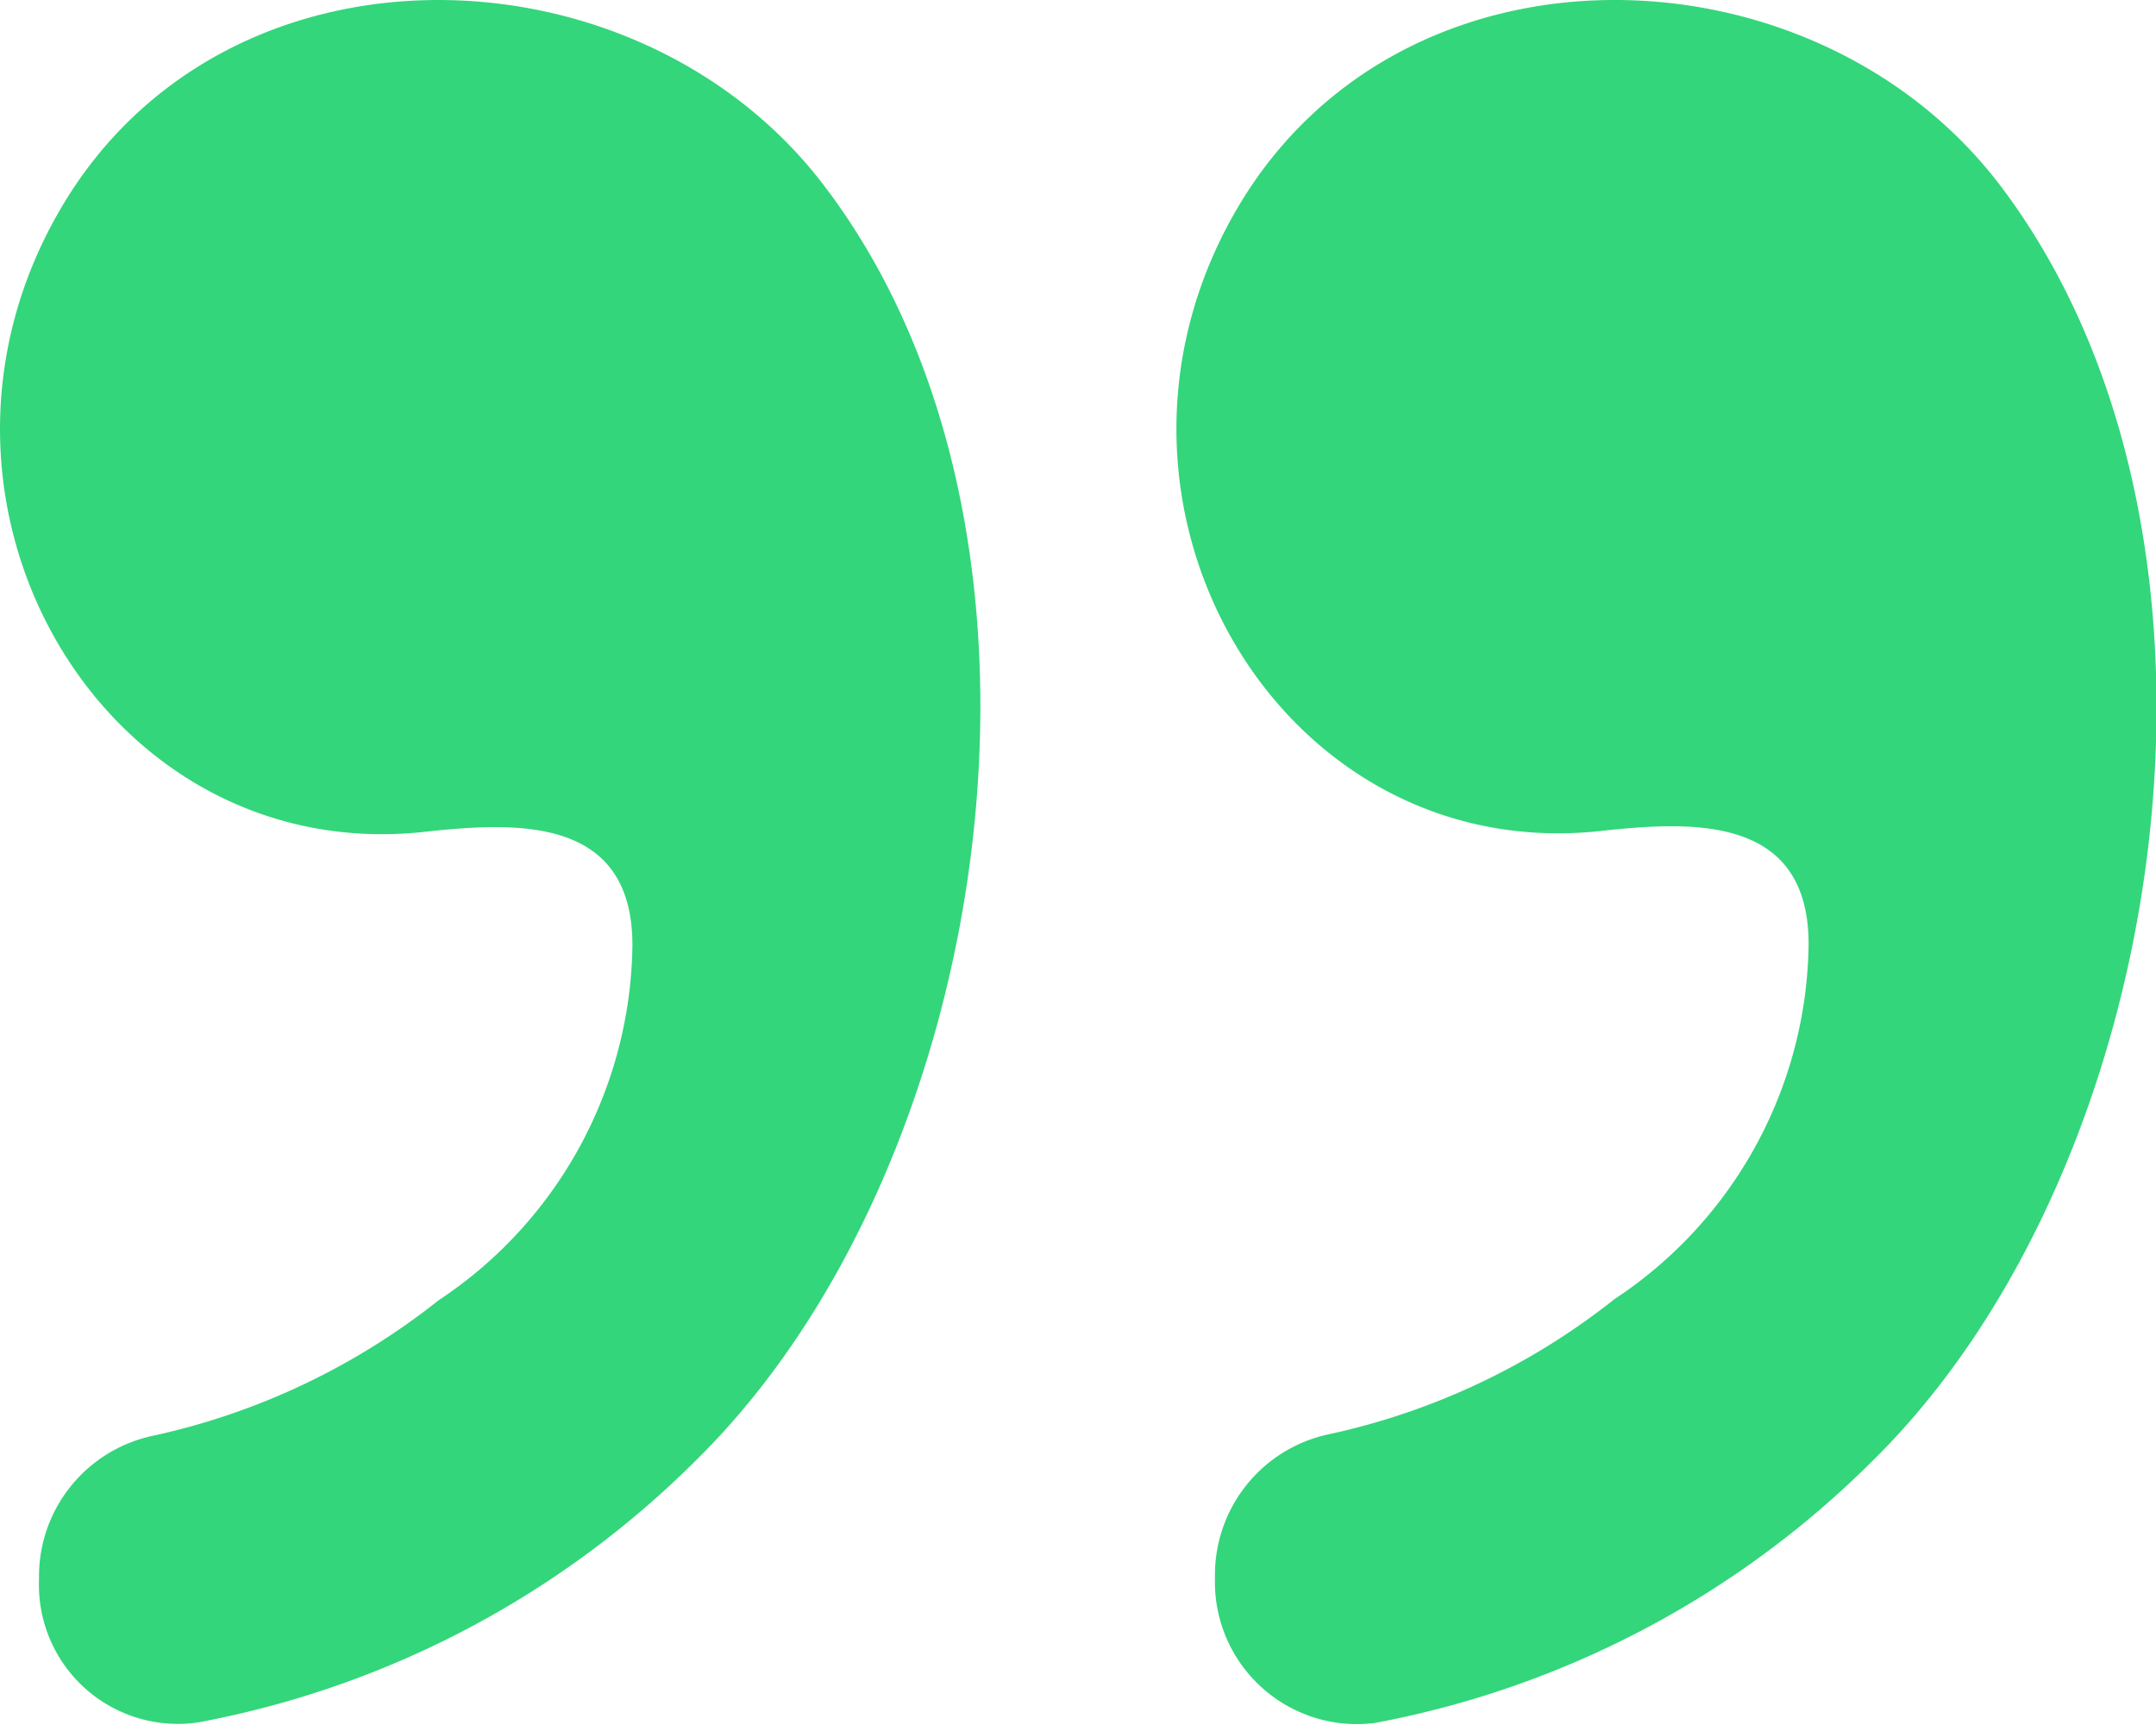 <svg width="20px" height="16px" xmlns="http://www.w3.org/2000/svg" viewBox="0 0 30 24">
    <defs>
        <style>
            .quote-fill {
            fill: #33d67b;
            fill-rule: evenodd;
            }
        </style>
    </defs>
    <g id="Layer_2" data-name="Layer 2">
        <g id="Layer_1-2" data-name="Layer 1">
            <path id="Shape" class="quote-fill"
                  d="M.543,21.973h0A2,2,0,0,1,2.1,19.982a9.7,9.7,0,0,0,4-1.889A6.01,6.01,0,0,0,8.8,13.15c0-1.786-1.592-1.717-2.86-1.58C1.453,12.085-1.537,7,.835,2.919c2.275-3.914,8-3.742,10.6-.378,3.737,4.841,2.437,13.63-1.723,17.749a13.236,13.236,0,0,1-6.955,3.674A1.934,1.934,0,0,1,.543,21.973Zm16.363-.024h0a2,2,0,0,1,1.56-1.989,9.683,9.683,0,0,0,4-1.886,6,6,0,0,0,2.7-4.938c0-1.784-1.593-1.715-2.86-1.578-4.485.514-7.475-4.561-5.1-8.642,2.275-3.91,7.994-3.739,10.594-.378,3.738,4.87,2.438,13.65-1.722,17.765a13.247,13.247,0,0,1-6.955,3.67A1.977,1.977,0,0,1,16.906,21.949Z"/>
        </g>
    </g>
</svg>
